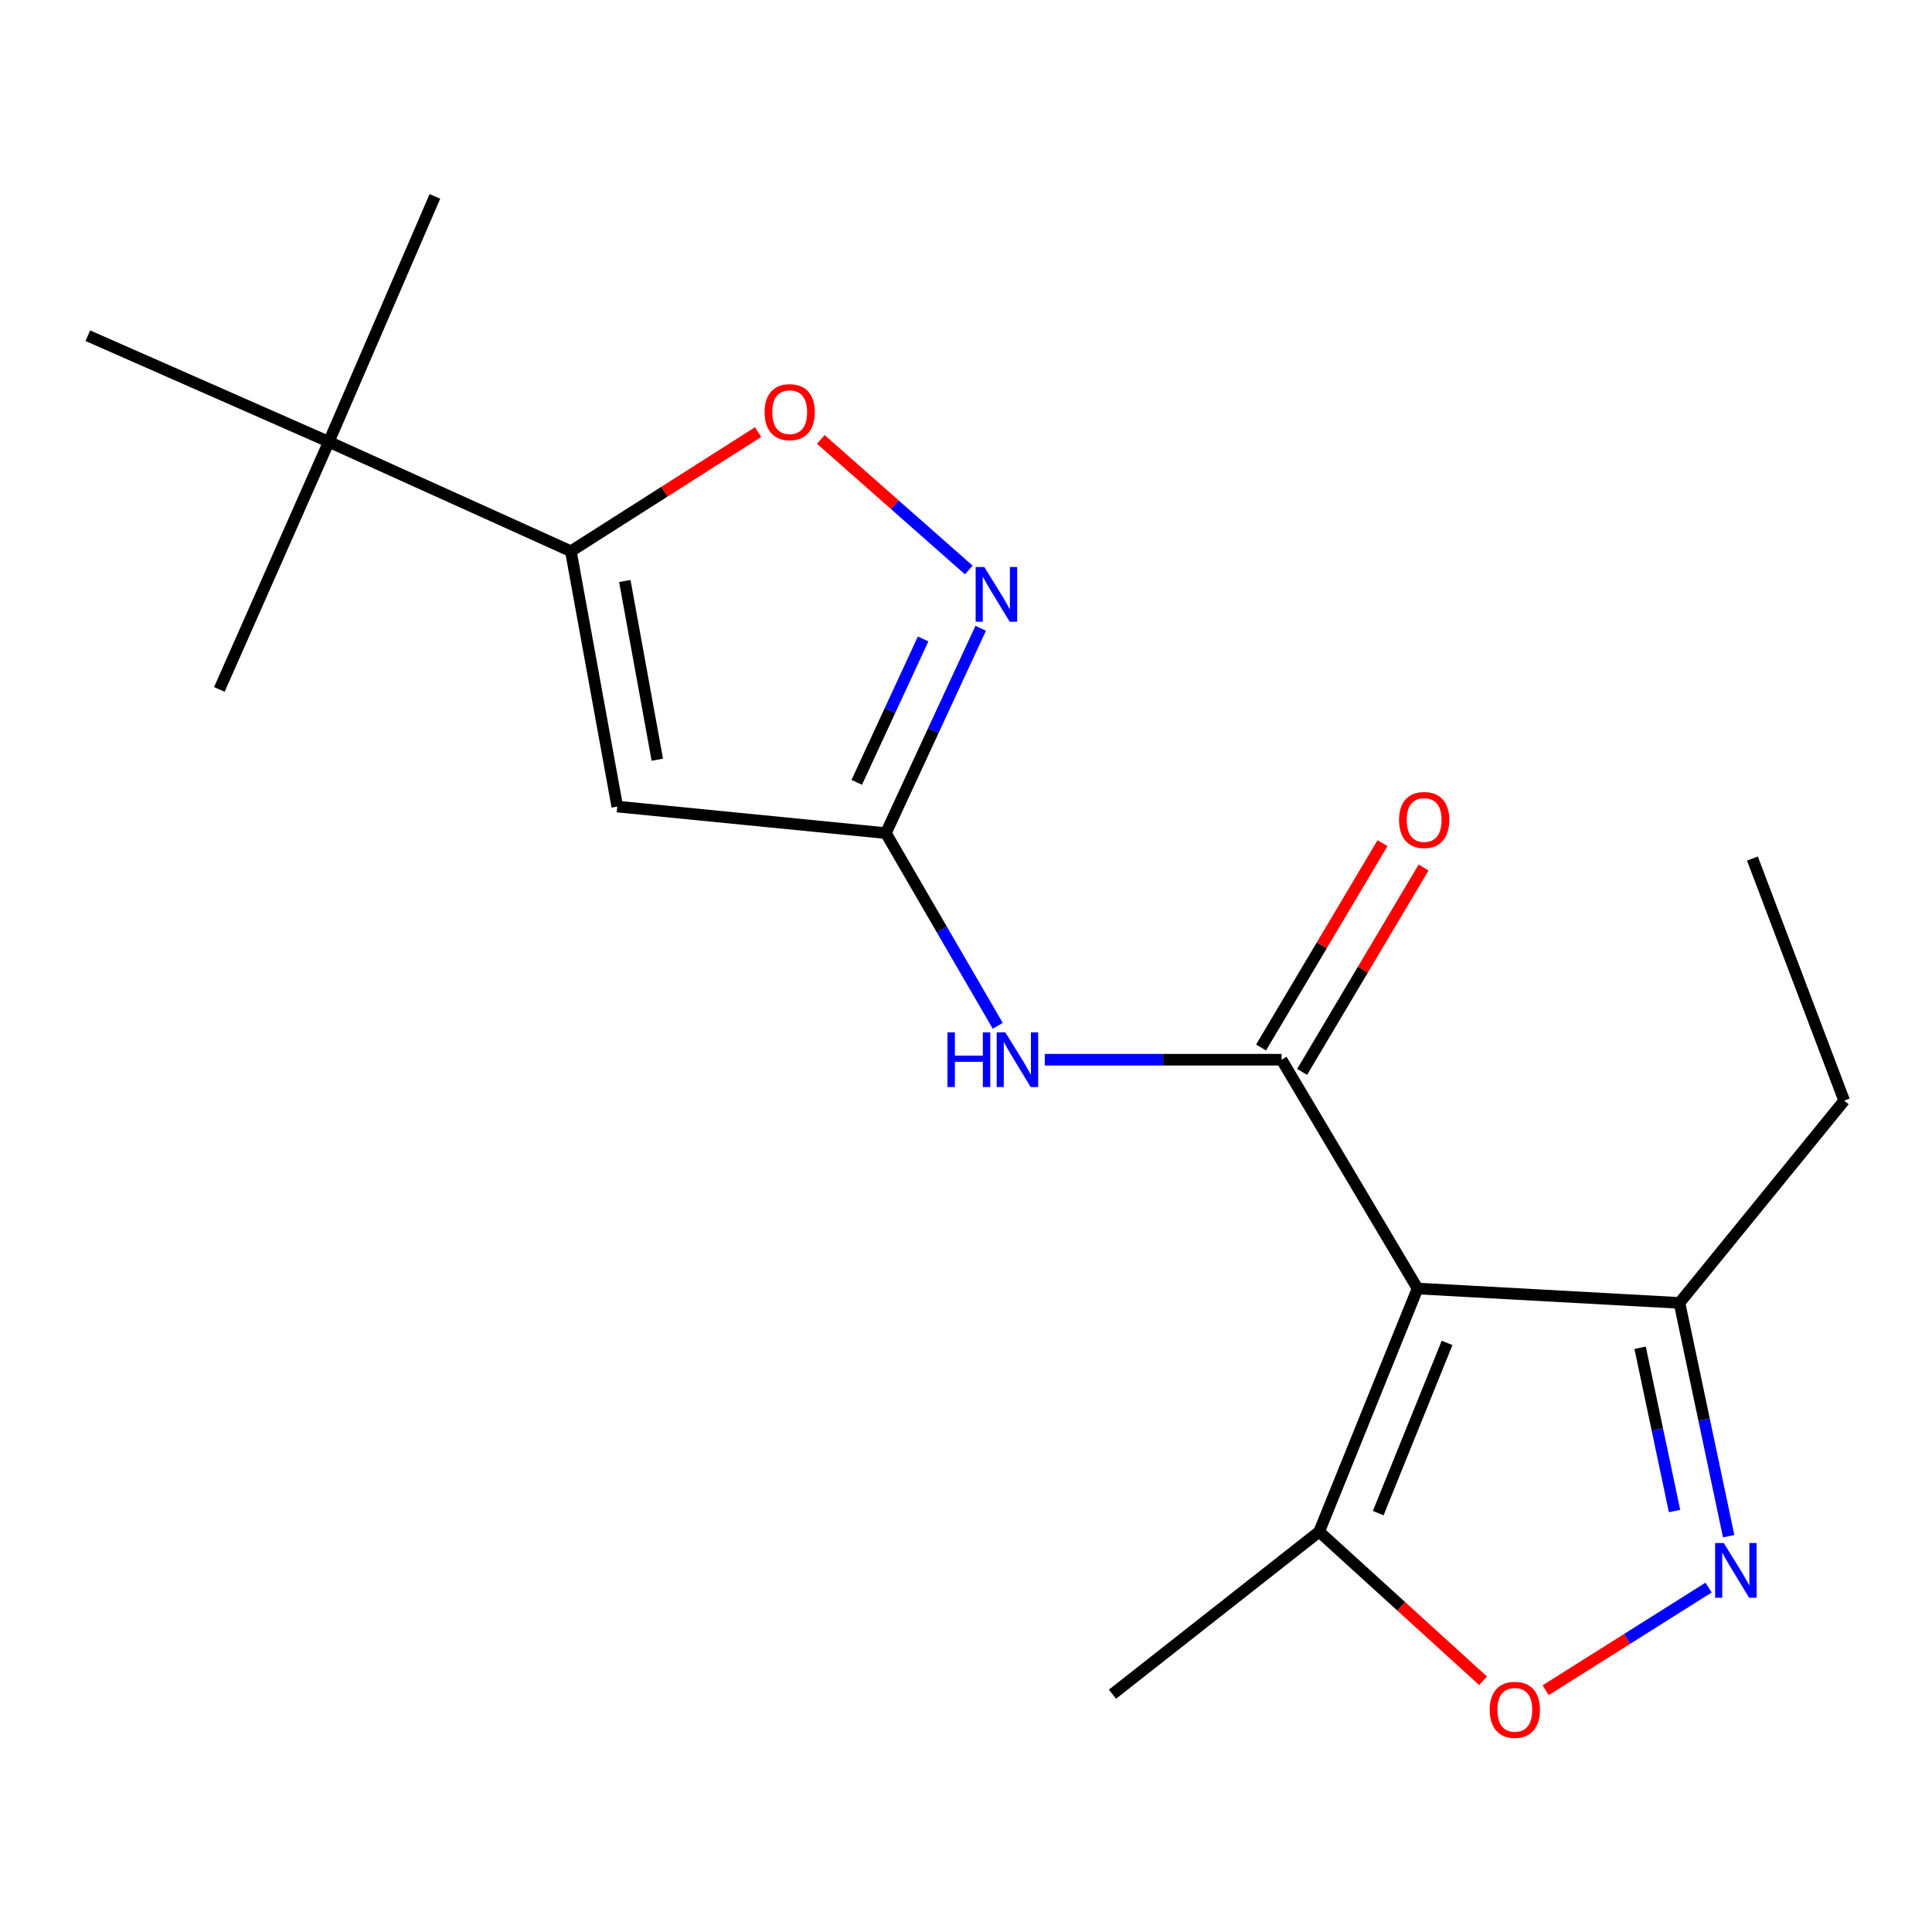 <?xml version='1.0' encoding='iso-8859-1'?>
<svg version='1.1' baseProfile='full'
              xmlns='http://www.w3.org/2000/svg'
                      xmlns:rdkit='http://www.rdkit.org/xml'
                      xmlns:xlink='http://www.w3.org/1999/xlink'
                  xml:space='preserve'
width='1000px' height='1000px' viewBox='0 0 1000 1000'>
<!-- END OF HEADER -->
<rect style='opacity:1.0;fill:#FFFFFF;stroke:none' width='1000' height='1000' x='0' y='0'> </rect>
<path class='bond-0' d='M 733.721,666.937 L 663.345,548.504' style='fill:none;fill-rule:evenodd;stroke:#000000;stroke-width:6px;stroke-linecap:butt;stroke-linejoin:miter;stroke-opacity:1' />
<path class='bond-9' d='M 733.721,666.937 L 682.807,792.801' style='fill:none;fill-rule:evenodd;stroke:#000000;stroke-width:6px;stroke-linecap:butt;stroke-linejoin:miter;stroke-opacity:1' />
<path class='bond-9' d='M 749.002,695.087 L 713.362,783.192' style='fill:none;fill-rule:evenodd;stroke:#000000;stroke-width:6px;stroke-linecap:butt;stroke-linejoin:miter;stroke-opacity:1' />
<path class='bond-10' d='M 733.721,666.937 L 869.295,674.381' style='fill:none;fill-rule:evenodd;stroke:#000000;stroke-width:6px;stroke-linecap:butt;stroke-linejoin:miter;stroke-opacity:1' />
<path class='bond-6' d='M 663.345,548.504 L 602.06,548.504' style='fill:none;fill-rule:evenodd;stroke:#000000;stroke-width:6px;stroke-linecap:butt;stroke-linejoin:miter;stroke-opacity:1' />
<path class='bond-6' d='M 602.06,548.504 L 540.776,548.504' style='fill:none;fill-rule:evenodd;stroke:#0000FF;stroke-width:6px;stroke-linecap:butt;stroke-linejoin:miter;stroke-opacity:1' />
<path class='bond-12' d='M 673.971,554.819 L 705.41,501.925' style='fill:none;fill-rule:evenodd;stroke:#000000;stroke-width:6px;stroke-linecap:butt;stroke-linejoin:miter;stroke-opacity:1' />
<path class='bond-12' d='M 705.41,501.925 L 736.848,449.03' style='fill:none;fill-rule:evenodd;stroke:#FF0000;stroke-width:6px;stroke-linecap:butt;stroke-linejoin:miter;stroke-opacity:1' />
<path class='bond-12' d='M 652.719,542.188 L 684.158,489.293' style='fill:none;fill-rule:evenodd;stroke:#000000;stroke-width:6px;stroke-linecap:butt;stroke-linejoin:miter;stroke-opacity:1' />
<path class='bond-12' d='M 684.158,489.293 L 715.596,436.399' style='fill:none;fill-rule:evenodd;stroke:#FF0000;stroke-width:6px;stroke-linecap:butt;stroke-linejoin:miter;stroke-opacity:1' />
<path class='bond-1' d='M 319.5,417.476 L 458.522,431.224' style='fill:none;fill-rule:evenodd;stroke:#000000;stroke-width:6px;stroke-linecap:butt;stroke-linejoin:miter;stroke-opacity:1' />
<path class='bond-4' d='M 319.5,417.476 L 295.479,285.322' style='fill:none;fill-rule:evenodd;stroke:#000000;stroke-width:6px;stroke-linecap:butt;stroke-linejoin:miter;stroke-opacity:1' />
<path class='bond-4' d='M 340.221,393.232 L 323.405,300.724' style='fill:none;fill-rule:evenodd;stroke:#000000;stroke-width:6px;stroke-linecap:butt;stroke-linejoin:miter;stroke-opacity:1' />
<path class='bond-2' d='M 458.522,431.224 L 487.474,481.089' style='fill:none;fill-rule:evenodd;stroke:#000000;stroke-width:6px;stroke-linecap:butt;stroke-linejoin:miter;stroke-opacity:1' />
<path class='bond-2' d='M 487.474,481.089 L 516.427,530.953' style='fill:none;fill-rule:evenodd;stroke:#0000FF;stroke-width:6px;stroke-linecap:butt;stroke-linejoin:miter;stroke-opacity:1' />
<path class='bond-5' d='M 458.522,431.224 L 483.065,378.215' style='fill:none;fill-rule:evenodd;stroke:#000000;stroke-width:6px;stroke-linecap:butt;stroke-linejoin:miter;stroke-opacity:1' />
<path class='bond-5' d='M 483.065,378.215 L 507.608,325.205' style='fill:none;fill-rule:evenodd;stroke:#0000FF;stroke-width:6px;stroke-linecap:butt;stroke-linejoin:miter;stroke-opacity:1' />
<path class='bond-5' d='M 443.45,404.935 L 460.63,367.828' style='fill:none;fill-rule:evenodd;stroke:#000000;stroke-width:6px;stroke-linecap:butt;stroke-linejoin:miter;stroke-opacity:1' />
<path class='bond-5' d='M 460.63,367.828 L 477.81,330.721' style='fill:none;fill-rule:evenodd;stroke:#0000FF;stroke-width:6px;stroke-linecap:butt;stroke-linejoin:miter;stroke-opacity:1' />
<path class='bond-3' d='M 894.75,795.128 L 882.023,734.755' style='fill:none;fill-rule:evenodd;stroke:#0000FF;stroke-width:6px;stroke-linecap:butt;stroke-linejoin:miter;stroke-opacity:1' />
<path class='bond-3' d='M 882.023,734.755 L 869.295,674.381' style='fill:none;fill-rule:evenodd;stroke:#000000;stroke-width:6px;stroke-linecap:butt;stroke-linejoin:miter;stroke-opacity:1' />
<path class='bond-3' d='M 866.741,782.116 L 857.832,739.854' style='fill:none;fill-rule:evenodd;stroke:#0000FF;stroke-width:6px;stroke-linecap:butt;stroke-linejoin:miter;stroke-opacity:1' />
<path class='bond-3' d='M 857.832,739.854 L 848.923,697.593' style='fill:none;fill-rule:evenodd;stroke:#000000;stroke-width:6px;stroke-linecap:butt;stroke-linejoin:miter;stroke-opacity:1' />
<path class='bond-19' d='M 884.36,821.723 L 842.198,848.291' style='fill:none;fill-rule:evenodd;stroke:#0000FF;stroke-width:6px;stroke-linecap:butt;stroke-linejoin:miter;stroke-opacity:1' />
<path class='bond-19' d='M 842.198,848.291 L 800.035,874.859' style='fill:none;fill-rule:evenodd;stroke:#FF0000;stroke-width:6px;stroke-linecap:butt;stroke-linejoin:miter;stroke-opacity:1' />
<path class='bond-11' d='M 295.479,285.322 L 170.192,228.681' style='fill:none;fill-rule:evenodd;stroke:#000000;stroke-width:6px;stroke-linecap:butt;stroke-linejoin:miter;stroke-opacity:1' />
<path class='bond-20' d='M 295.479,285.322 L 343.935,254.487' style='fill:none;fill-rule:evenodd;stroke:#000000;stroke-width:6px;stroke-linecap:butt;stroke-linejoin:miter;stroke-opacity:1' />
<path class='bond-20' d='M 343.935,254.487 L 392.391,223.652' style='fill:none;fill-rule:evenodd;stroke:#FF0000;stroke-width:6px;stroke-linecap:butt;stroke-linejoin:miter;stroke-opacity:1' />
<path class='bond-7' d='M 501.433,295.018 L 463.135,261.229' style='fill:none;fill-rule:evenodd;stroke:#0000FF;stroke-width:6px;stroke-linecap:butt;stroke-linejoin:miter;stroke-opacity:1' />
<path class='bond-7' d='M 463.135,261.229 L 424.838,227.439' style='fill:none;fill-rule:evenodd;stroke:#FF0000;stroke-width:6px;stroke-linecap:butt;stroke-linejoin:miter;stroke-opacity:1' />
<path class='bond-8' d='M 767.65,869.979 L 725.228,831.39' style='fill:none;fill-rule:evenodd;stroke:#FF0000;stroke-width:6px;stroke-linecap:butt;stroke-linejoin:miter;stroke-opacity:1' />
<path class='bond-8' d='M 725.228,831.39 L 682.807,792.801' style='fill:none;fill-rule:evenodd;stroke:#000000;stroke-width:6px;stroke-linecap:butt;stroke-linejoin:miter;stroke-opacity:1' />
<path class='bond-13' d='M 682.807,792.801 L 575.815,876.911' style='fill:none;fill-rule:evenodd;stroke:#000000;stroke-width:6px;stroke-linecap:butt;stroke-linejoin:miter;stroke-opacity:1' />
<path class='bond-14' d='M 869.295,674.381 L 954.545,569.683' style='fill:none;fill-rule:evenodd;stroke:#000000;stroke-width:6px;stroke-linecap:butt;stroke-linejoin:miter;stroke-opacity:1' />
<path class='bond-15' d='M 170.192,228.681 L 45.455,173.756' style='fill:none;fill-rule:evenodd;stroke:#000000;stroke-width:6px;stroke-linecap:butt;stroke-linejoin:miter;stroke-opacity:1' />
<path class='bond-16' d='M 170.192,228.681 L 225.103,101.664' style='fill:none;fill-rule:evenodd;stroke:#000000;stroke-width:6px;stroke-linecap:butt;stroke-linejoin:miter;stroke-opacity:1' />
<path class='bond-17' d='M 170.192,228.681 L 113.537,356.852' style='fill:none;fill-rule:evenodd;stroke:#000000;stroke-width:6px;stroke-linecap:butt;stroke-linejoin:miter;stroke-opacity:1' />
<path class='bond-18' d='M 954.545,569.683 L 907.051,444.382' style='fill:none;fill-rule:evenodd;stroke:#000000;stroke-width:6px;stroke-linecap:butt;stroke-linejoin:miter;stroke-opacity:1' />
<path  class='atom-4' d='M 892.221 798.666
L 901.501 813.666
Q 902.421 815.146, 903.901 817.826
Q 905.381 820.506, 905.461 820.666
L 905.461 798.666
L 909.221 798.666
L 909.221 826.986
L 905.341 826.986
L 895.381 810.586
Q 894.221 808.666, 892.981 806.466
Q 891.781 804.266, 891.421 803.586
L 891.421 826.986
L 887.741 826.986
L 887.741 798.666
L 892.221 798.666
' fill='#0000FF'/>
<path  class='atom-6' d='M 509.48 293.481
L 518.76 308.481
Q 519.68 309.961, 521.16 312.641
Q 522.64 315.321, 522.72 315.481
L 522.72 293.481
L 526.48 293.481
L 526.48 321.801
L 522.6 321.801
L 512.64 305.401
Q 511.48 303.481, 510.24 301.281
Q 509.04 299.081, 508.68 298.401
L 508.68 321.801
L 505 321.801
L 505 293.481
L 509.48 293.481
' fill='#0000FF'/>
<path  class='atom-7' d='M 490.398 534.344
L 494.238 534.344
L 494.238 546.384
L 508.718 546.384
L 508.718 534.344
L 512.558 534.344
L 512.558 562.664
L 508.718 562.664
L 508.718 549.584
L 494.238 549.584
L 494.238 562.664
L 490.398 562.664
L 490.398 534.344
' fill='#0000FF'/>
<path  class='atom-7' d='M 520.358 534.344
L 529.638 549.344
Q 530.558 550.824, 532.038 553.504
Q 533.518 556.184, 533.598 556.344
L 533.598 534.344
L 537.358 534.344
L 537.358 562.664
L 533.478 562.664
L 523.518 546.264
Q 522.358 544.344, 521.118 542.144
Q 519.918 539.944, 519.558 539.264
L 519.558 562.664
L 515.878 562.664
L 515.878 534.344
L 520.358 534.344
' fill='#0000FF'/>
<path  class='atom-8' d='M 395.748 213.323
Q 395.748 206.523, 399.108 202.723
Q 402.468 198.923, 408.748 198.923
Q 415.028 198.923, 418.388 202.723
Q 421.748 206.523, 421.748 213.323
Q 421.748 220.203, 418.348 224.123
Q 414.948 228.003, 408.748 228.003
Q 402.508 228.003, 399.108 224.123
Q 395.748 220.243, 395.748 213.323
M 408.748 224.803
Q 413.068 224.803, 415.388 221.923
Q 417.748 219.003, 417.748 213.323
Q 417.748 207.763, 415.388 204.963
Q 413.068 202.123, 408.748 202.123
Q 404.428 202.123, 402.068 204.923
Q 399.748 207.723, 399.748 213.323
Q 399.748 219.043, 402.068 221.923
Q 404.428 224.803, 408.748 224.803
' fill='#FF0000'/>
<path  class='atom-9' d='M 771.072 884.998
Q 771.072 878.198, 774.432 874.398
Q 777.792 870.598, 784.072 870.598
Q 790.352 870.598, 793.712 874.398
Q 797.072 878.198, 797.072 884.998
Q 797.072 891.878, 793.672 895.798
Q 790.272 899.678, 784.072 899.678
Q 777.832 899.678, 774.432 895.798
Q 771.072 891.918, 771.072 884.998
M 784.072 896.478
Q 788.392 896.478, 790.712 893.598
Q 793.072 890.678, 793.072 884.998
Q 793.072 879.438, 790.712 876.638
Q 788.392 873.798, 784.072 873.798
Q 779.752 873.798, 777.392 876.598
Q 775.072 879.398, 775.072 884.998
Q 775.072 890.718, 777.392 893.598
Q 779.752 896.478, 784.072 896.478
' fill='#FF0000'/>
<path  class='atom-13' d='M 724.141 424.423
Q 724.141 417.623, 727.501 413.823
Q 730.861 410.023, 737.141 410.023
Q 743.421 410.023, 746.781 413.823
Q 750.141 417.623, 750.141 424.423
Q 750.141 431.303, 746.741 435.223
Q 743.341 439.103, 737.141 439.103
Q 730.901 439.103, 727.501 435.223
Q 724.141 431.343, 724.141 424.423
M 737.141 435.903
Q 741.461 435.903, 743.781 433.023
Q 746.141 430.103, 746.141 424.423
Q 746.141 418.863, 743.781 416.063
Q 741.461 413.223, 737.141 413.223
Q 732.821 413.223, 730.461 416.023
Q 728.141 418.823, 728.141 424.423
Q 728.141 430.143, 730.461 433.023
Q 732.821 435.903, 737.141 435.903
' fill='#FF0000'/>
</svg>
